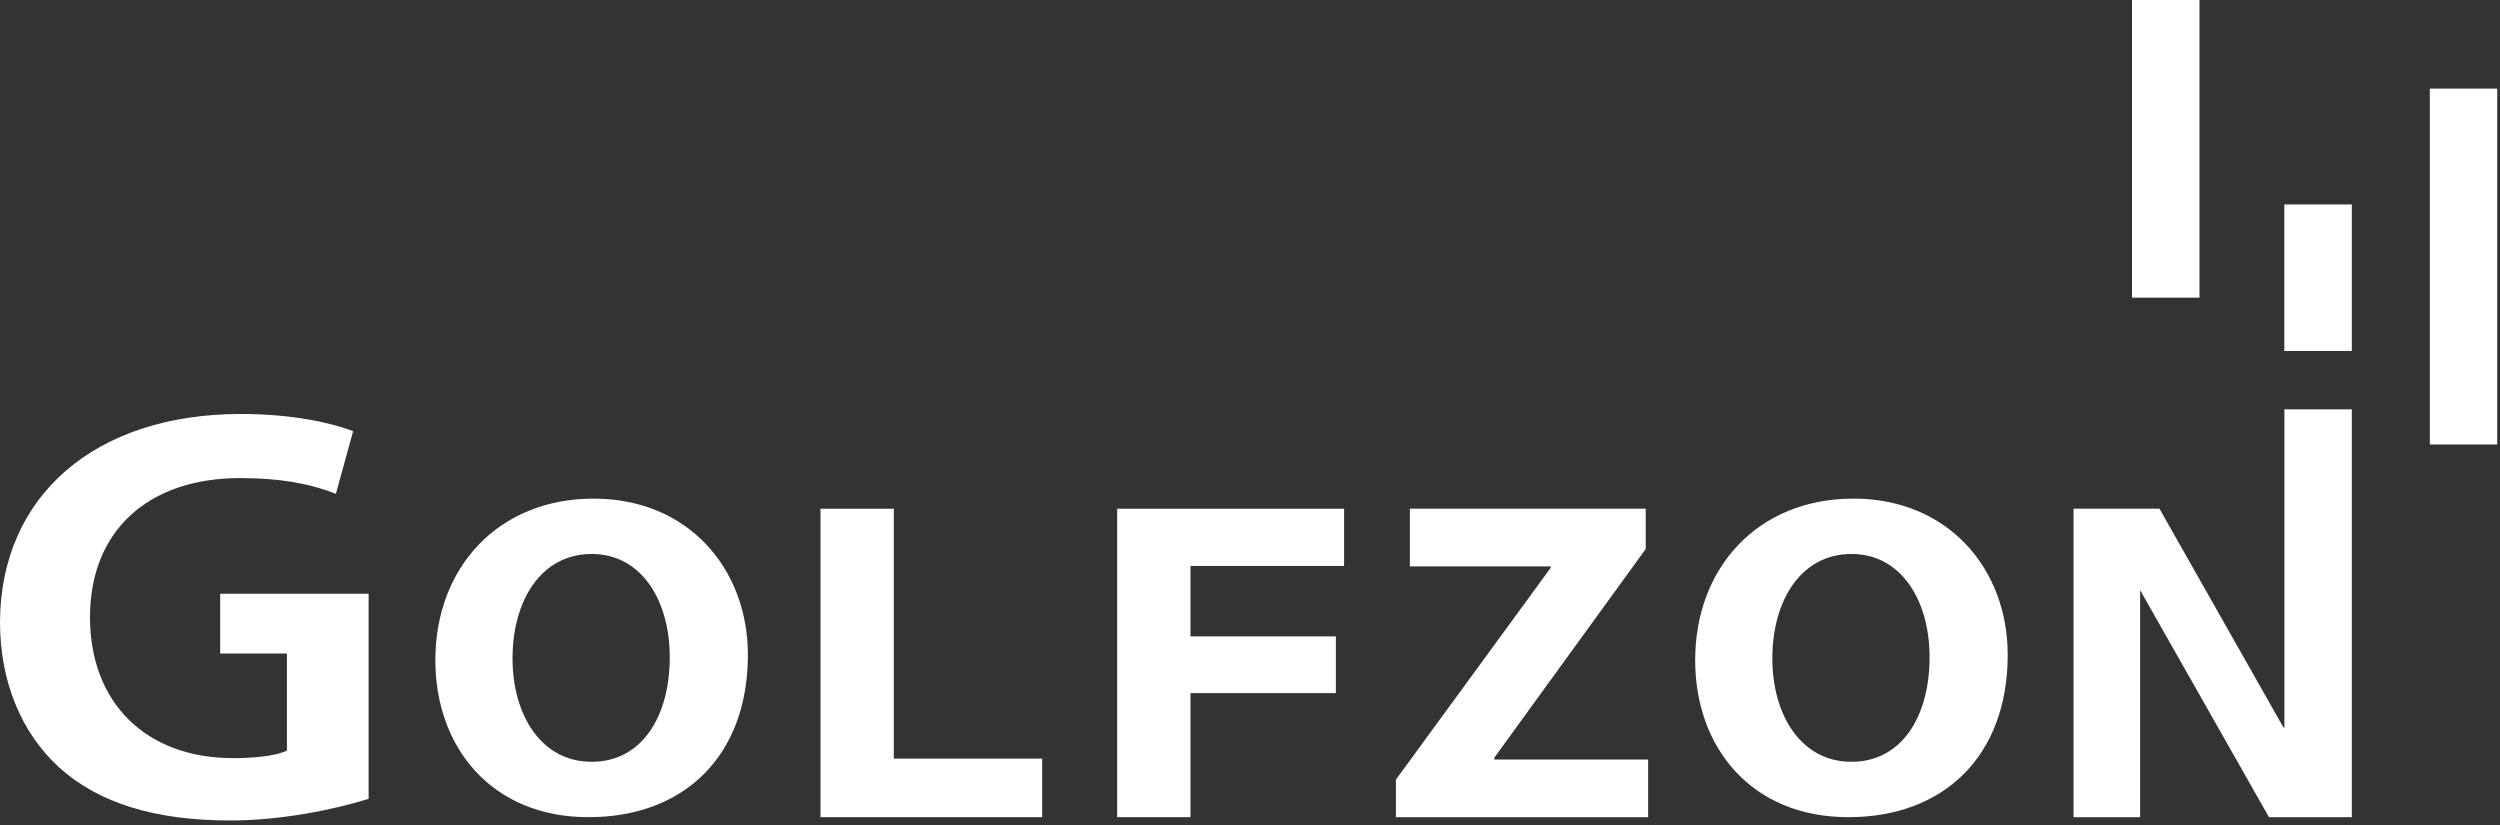 <svg width="415" height="137" viewBox="0 0 415 137" fill="none" xmlns="http://www.w3.org/2000/svg">
<rect x="0" y="0" width="415" height="137" fill="#333333" stroke="none"/>
<g clip-path="url(#clip0_41_771)">
<path d="M414.54 14.71H403.35V73.78H414.54V14.71Z" fill="white"/>
<path d="M390.4 33.94H379.2V58.26H390.4V33.94Z" fill="white"/>
<path d="M365.11 0H353.91V49.41H365.11V0Z" fill="white"/>
<path d="M9.77 127.35C3.47 121.57 0 113.01 0 103.26C0.1 82.28 15.79 68.72 39.97 68.72C48.38 68.72 54.9 70.14 58.62 71.57C58.22 73.03 56.23 80.29 55.76 81.97C51.27 80.21 46.31 79.36 39.86 79.36C24.49 79.36 14.94 88.2 14.94 102.45C14.94 116.7 24.26 125.85 38.68 125.85C42.2 125.85 45.45 125.46 46.96 124.87L47.63 124.61V108.49H36.55V98.56H61.19V132.61C55.48 134.38 46.71 136.2 38.26 136.2C25.67 136.2 16.36 133.31 9.78 127.36L9.77 127.35Z" fill="white"/>
<path d="M97.65 135.65C81.73 135.65 72.27 124.18 72.27 109.59C72.27 94.24 82.68 82.77 98.53 82.77C114.38 82.77 124.15 94.55 124.15 108.68C124.15 125.54 113.5 135.65 97.73 135.65H97.65ZM98.21 126.46C106.46 126.46 111.18 119.09 111.18 109.06C111.18 99.87 106.62 91.96 98.21 91.96C89.8 91.96 85.08 99.71 85.08 109.28C85.08 118.85 89.97 126.45 98.14 126.45H98.21V126.46Z" fill="white"/>
<path d="M136.2 84.45H148.37V125.93H173V135.65H136.2V84.44V84.45Z" fill="white"/>
<path d="M185.45 84.45H223.12V93.95H197.62V105.64H221.75V115.06H197.62V135.65H185.45V84.44V84.45Z" fill="white"/>
<path d="M231.72 129.42L257.42 94.25V94.02H234.04V84.44H273.19V91.13L248.05 125.78V126.08H273.59V135.65H231.72V129.42Z" fill="white"/>
<path d="M306.78 135.65C290.84 135.65 281.4 124.18 281.4 109.59C281.4 94.24 291.81 82.77 307.66 82.77C323.51 82.77 333.28 94.55 333.28 108.68C333.28 125.54 322.63 135.65 306.86 135.65H306.79H306.78ZM307.34 126.46C315.59 126.46 320.31 119.09 320.31 109.06C320.31 99.87 315.74 91.96 307.34 91.96C298.94 91.96 294.21 99.71 294.21 109.28C294.21 118.85 299.1 126.45 307.26 126.45H307.34V126.46Z" fill="white"/>
<path d="M344.21 135.65V84.44H358.47L379.05 120.76H379.21V67.95H390.4V135.65H376.65L355.18 97.82H355.26V135.65H344.22H344.21Z" fill="white"/>
</g>
<defs>
<clipPath id="clip0_41_771">
<rect width="414.54" height="136.19" fill="white"/>
</clipPath>
</defs>
</svg>
